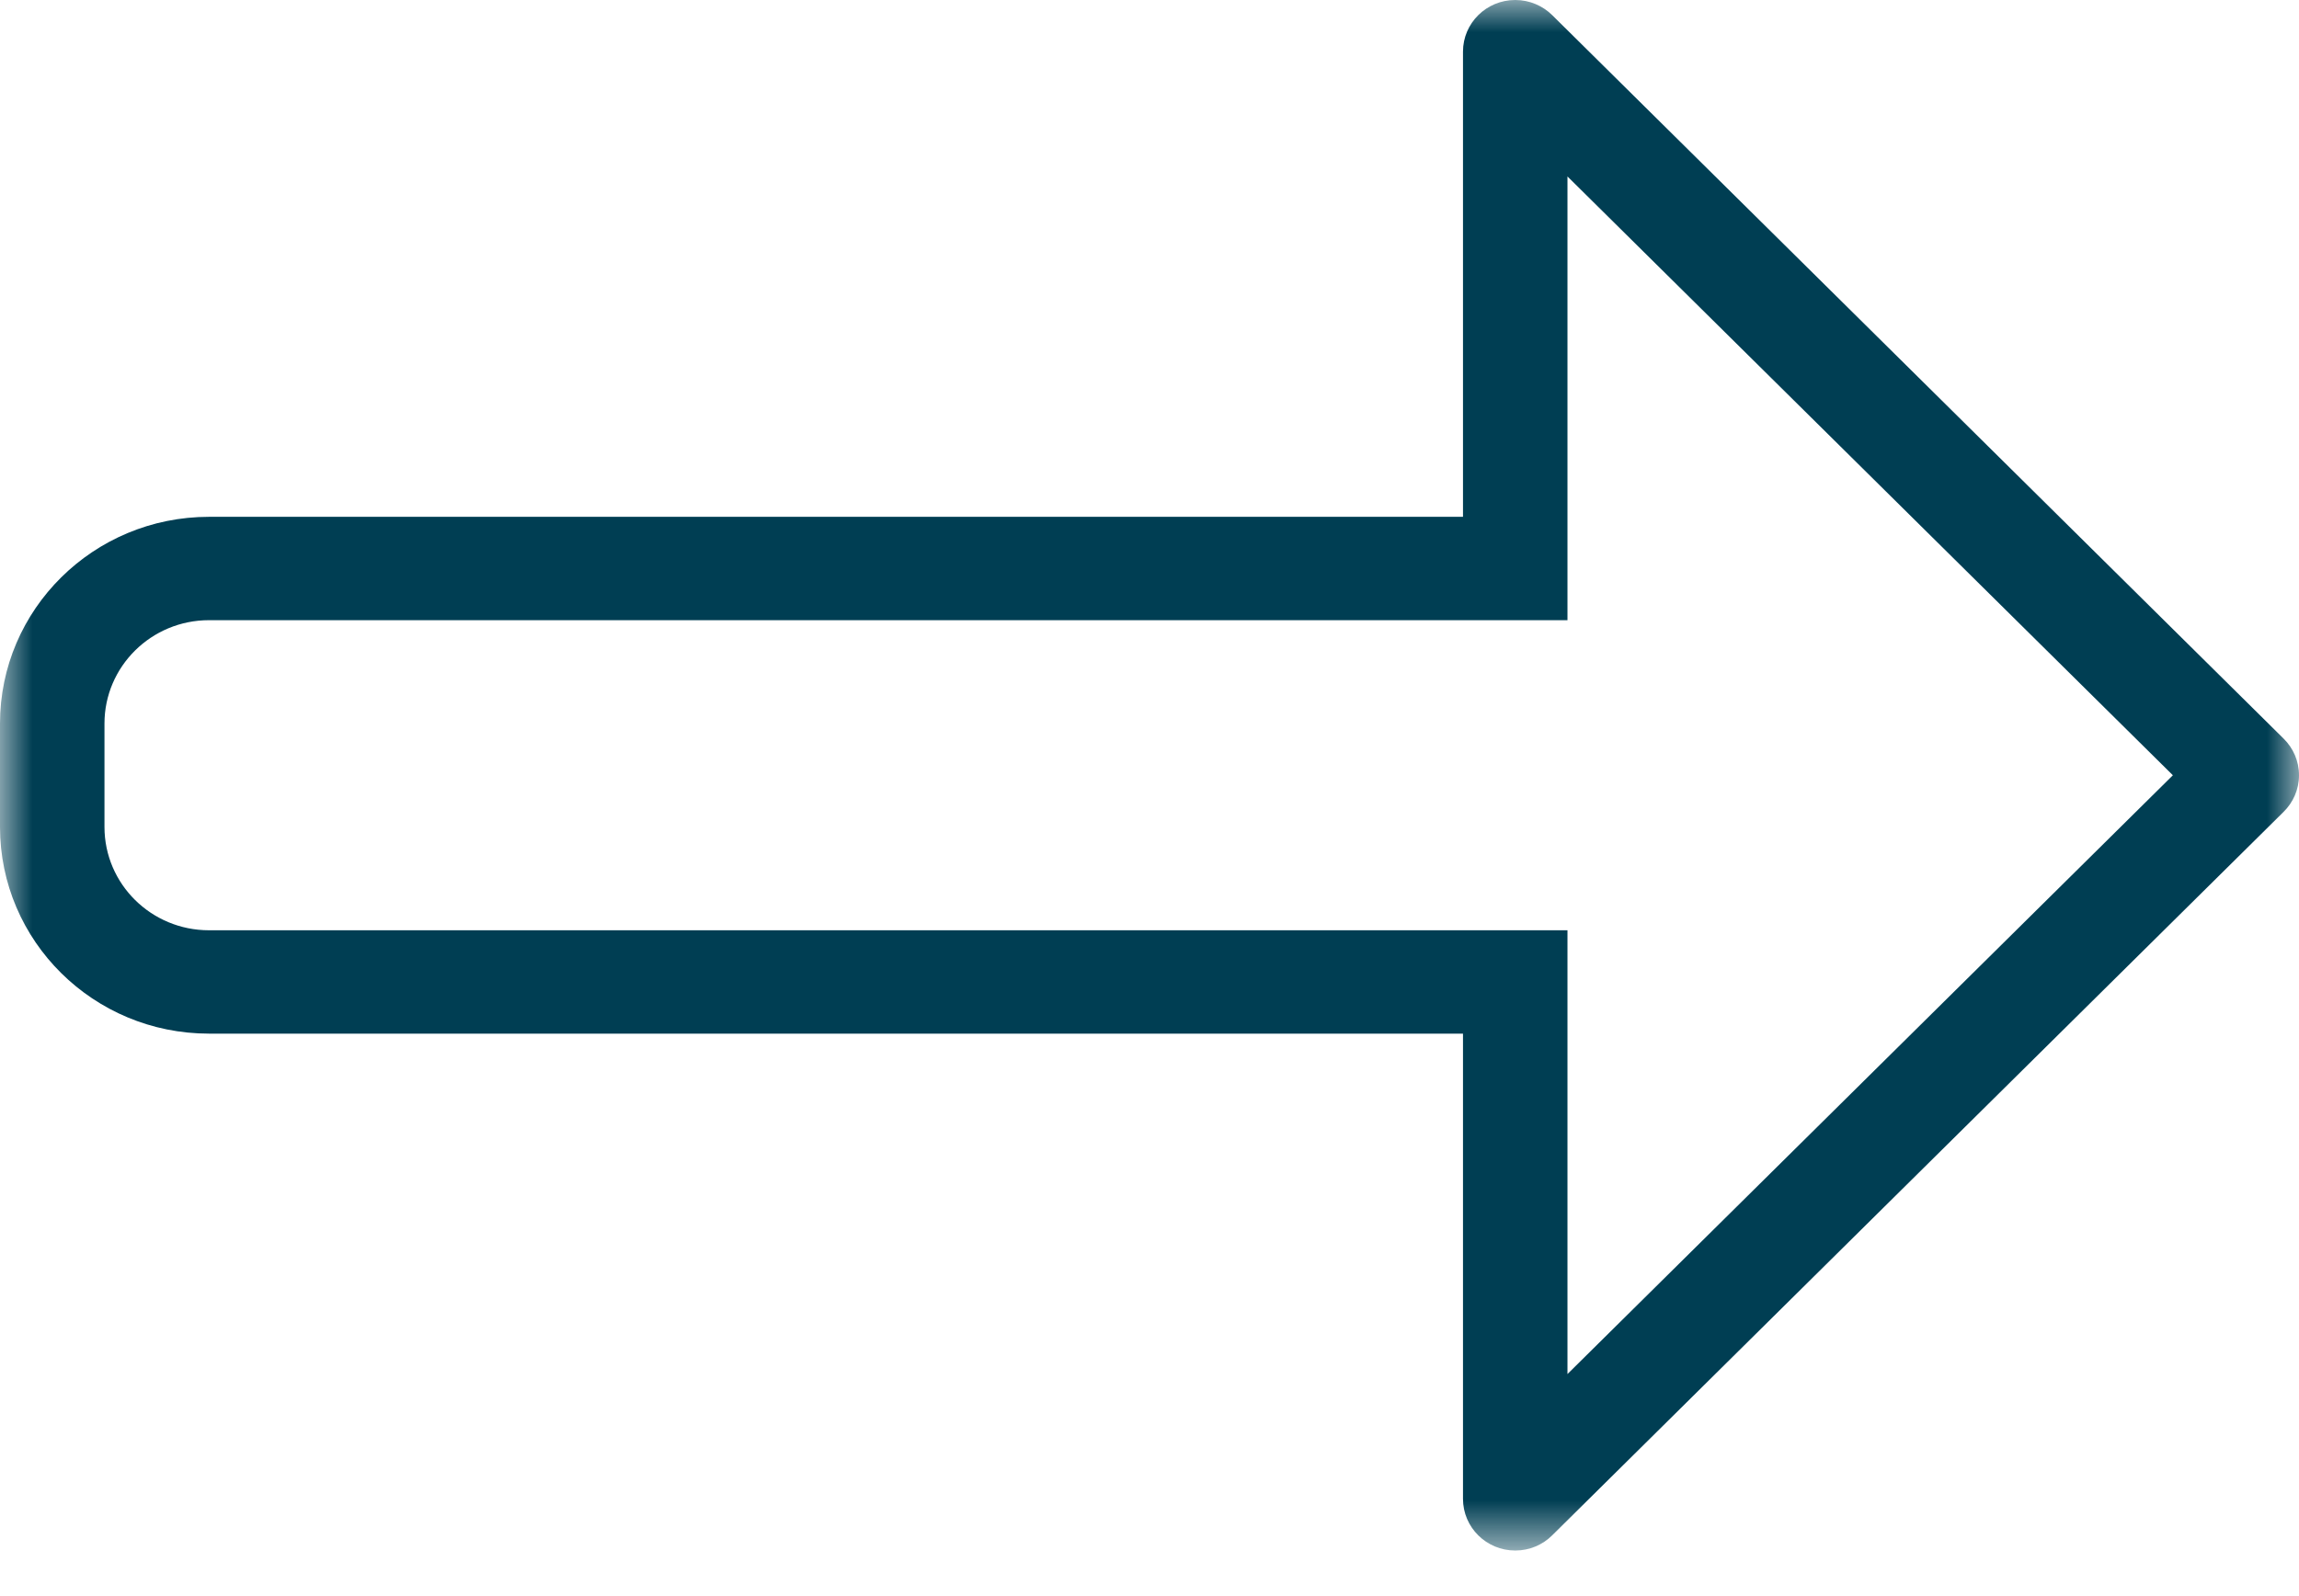 <?xml version="1.0" encoding="UTF-8" standalone="no"?>
<svg width="36px" height="25px" viewBox="0 0 36 25" version="1.1" xmlns="http://www.w3.org/2000/svg" xmlns:xlink="http://www.w3.org/1999/xlink">
    <!-- Generator: Sketch 46 (44423) - http://www.bohemiancoding.com/sketch -->
    <title>Page 1</title>
    <desc>Created with Sketch.</desc>
    <defs>
        <polygon id="path-1" points="36 12.143 36 0 0 0 0 12.143 0 24.286 36 24.286"></polygon>
    </defs>
    <g id="Projects" stroke="none" stroke-width="1" fill="none" fill-rule="evenodd">
        <g id="Project-single--collapsed" transform="translate(-371, -1793)">
            <g id="Page-1" transform="translate(371, 1793)">
                <mask id="mask-2" fill="white">
                    <use xlink:href="#path-1"></use>
                </mask>
                <g id="Clip-2"></g>
                <path d="M24.545,21.522 L24.545,14.571 L3.273,14.571 C2.369,14.571 1.636,13.847 1.636,12.952 L1.636,11.333 C1.636,10.44 2.369,9.714 3.273,9.714 L24.545,9.714 L24.545,2.764 L34.025,12.143 L24.545,21.522 Z M35.76,11.57 L24.307,0.238 C24.158,0.091 23.953,-6.74603175e-05 23.727,-6.74603175e-05 C23.275,-6.74603175e-05 22.909,0.362 22.909,0.809 L22.909,8.095 L3.273,8.095 C1.465,8.095 0,9.545 0,11.333 L0,12.952 C0,14.741 1.465,16.19 3.273,16.19 L22.909,16.19 L22.909,23.476 C22.909,23.924 23.275,24.286 23.727,24.286 C23.953,24.286 24.158,24.196 24.306,24.048 L35.759,12.716 C35.908,12.569 36,12.367 36,12.143 C36,11.919 35.909,11.717 35.76,11.57 L35.76,11.57 Z" id="Fill-1" fill="#003E53" mask="url(#mask-2)"></path>
            </g>
        </g>
    </g>
</svg>